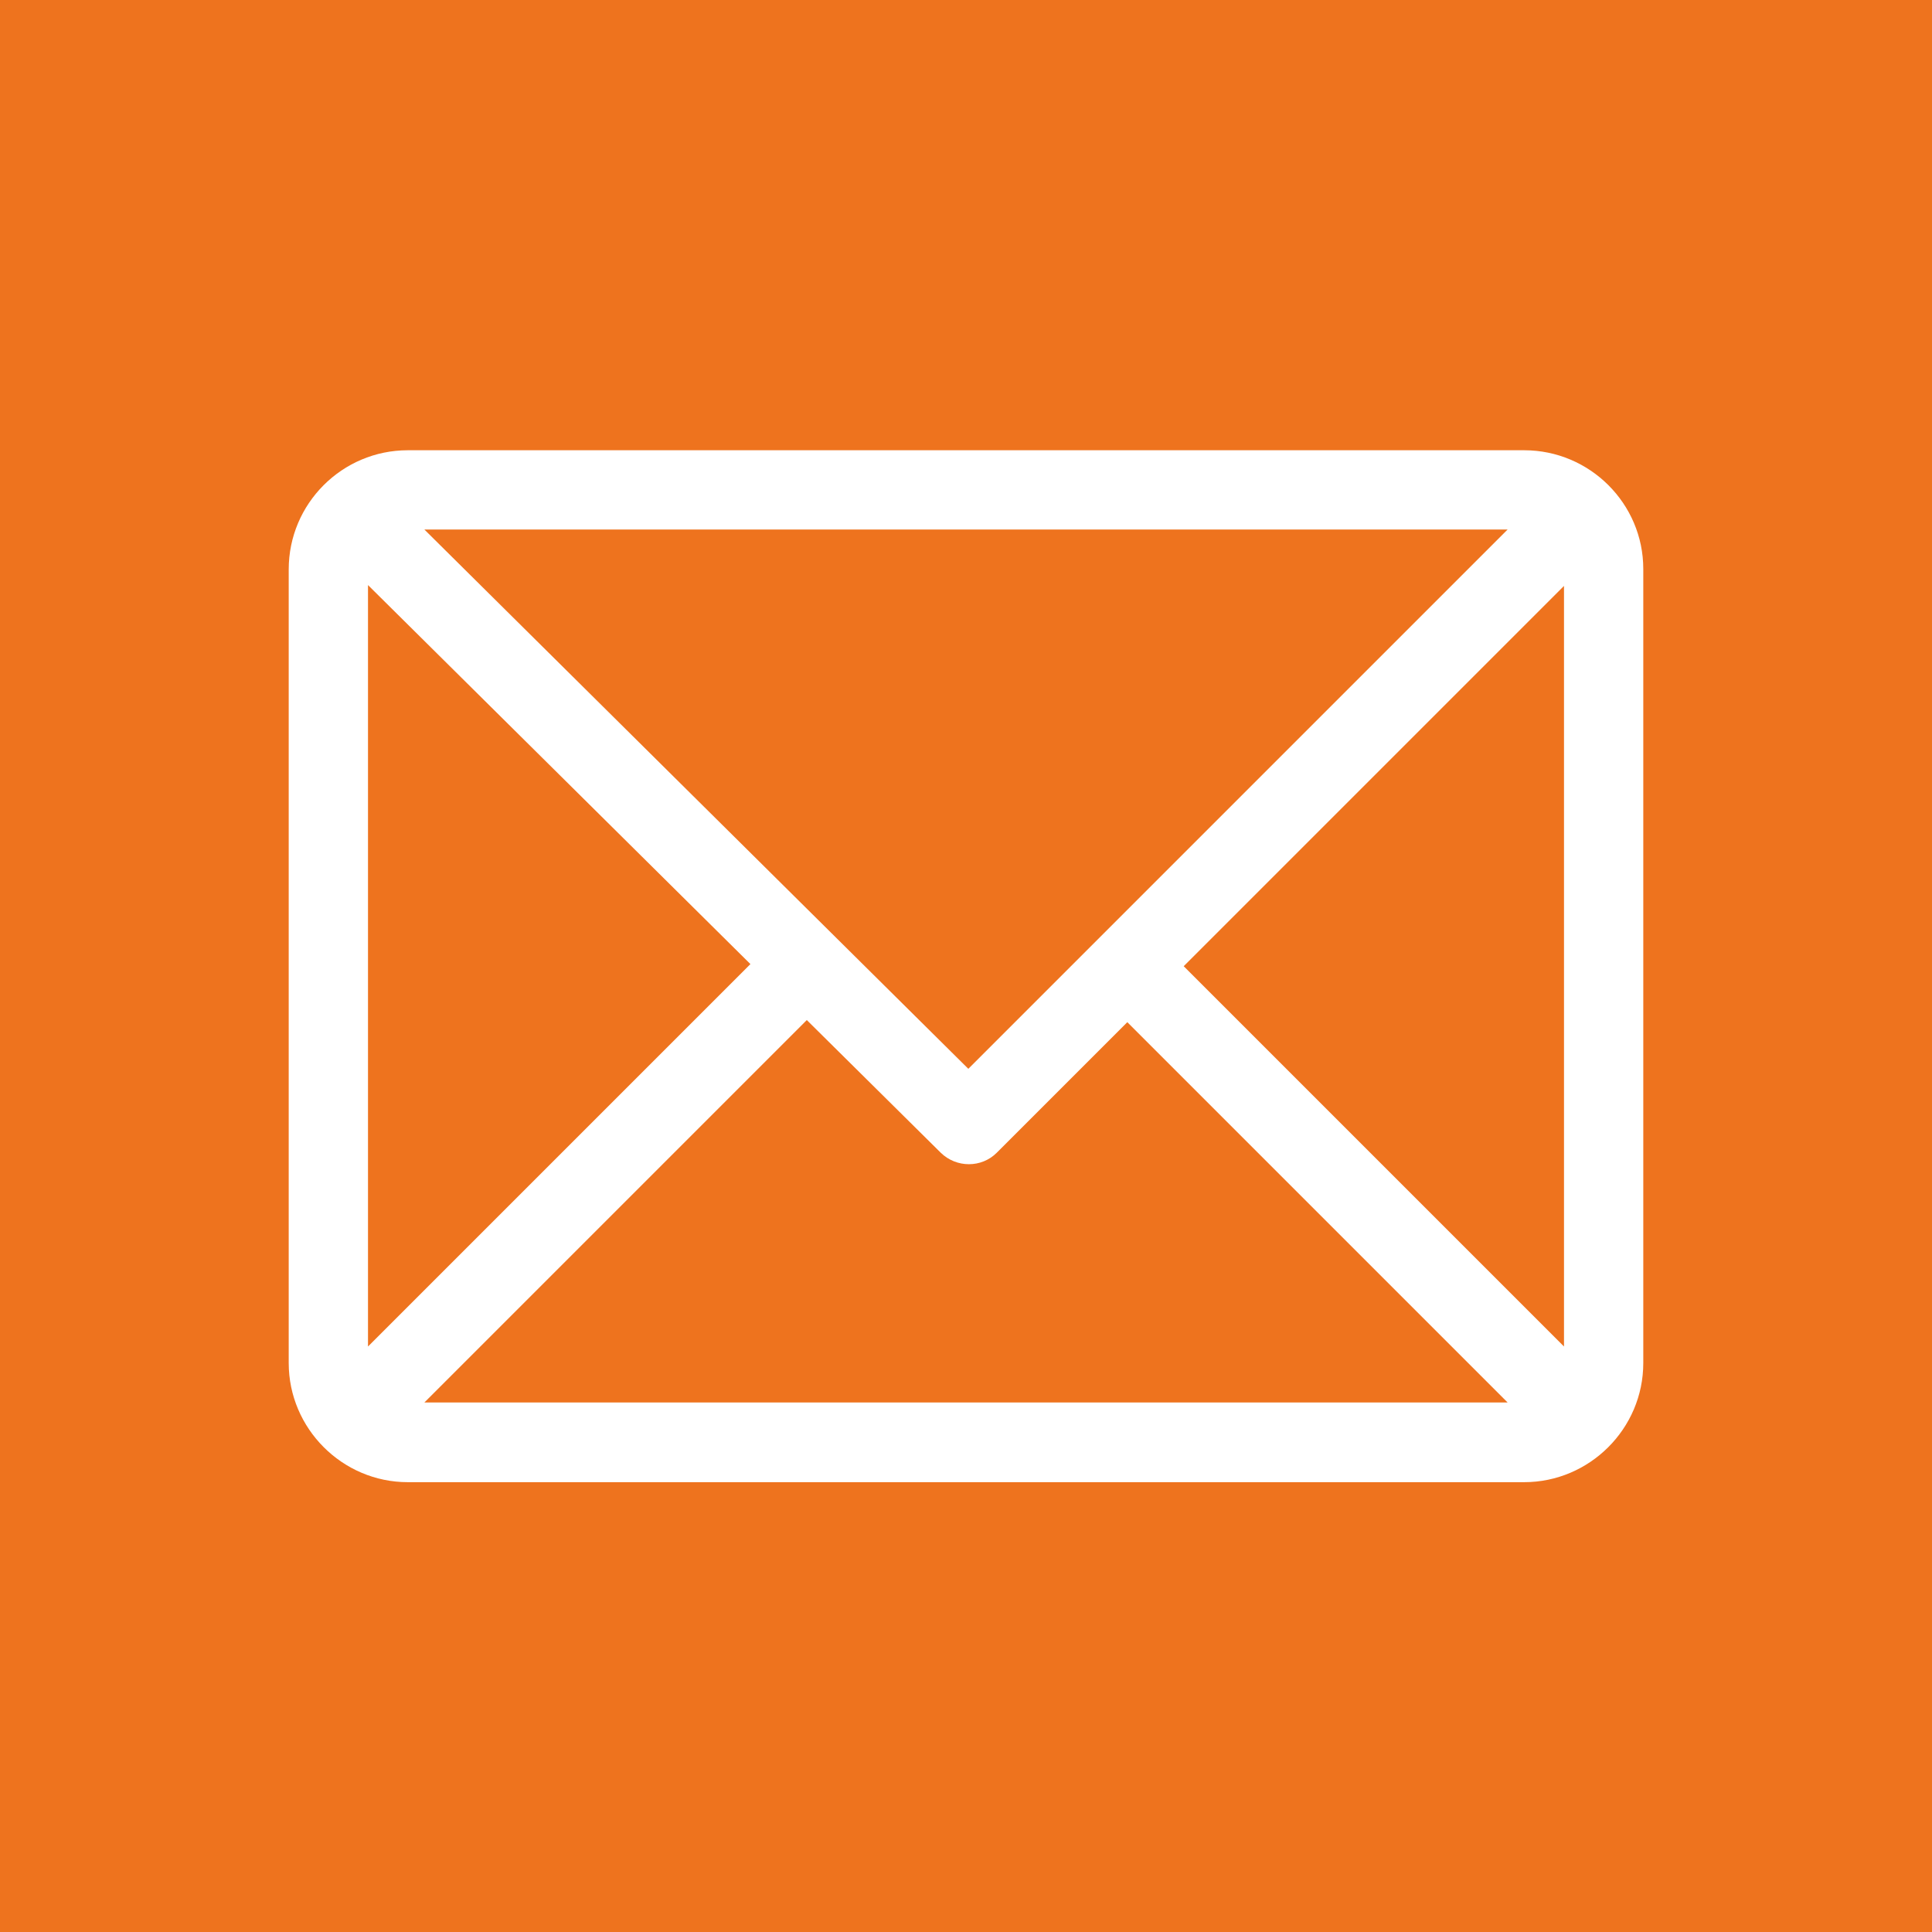 <?xml version="1.0" encoding="utf-8"?>
<!-- Generator: Adobe Illustrator 24.3.0, SVG Export Plug-In . SVG Version: 6.00 Build 0)  -->
<svg version="1.1" id="Capa_1" xmlns="http://www.w3.org/2000/svg" xmlns:xlink="http://www.w3.org/1999/xlink" x="0px" y="0px"
	 viewBox="0 0 455.7 455.7" style="enable-background:new 0 0 455.7 455.7;" xml:space="preserve">
<style type="text/css">
	.st0{fill:#EE731E;}
</style>
<path class="st0" d="M177,227.4l-90.2,90.2V138L177,227.4z M355.6,124.9H100.1l128.3,127.2L355.6,124.9z M235.1,271.9
	c-3.6,3.6-9.5,3.6-13.2,0l-31.6-31.3l-90.2,90.2h255.5l-89.7-89.7L235.1,271.9z M368.9,317.6V138.2l-89.7,89.7L368.9,317.6z
	 M455.7,0v455.7H0V0H455.7z M387.6,134.2c0-15.4-12.6-28-28.1-28H96.2c-15.5,0-28.1,12.6-28.1,28.1v187.2
	c0,15.4,12.6,28.1,28.1,28.1h263.3c15.4,0,28.1-12.6,28.1-28.1V134.2z"/>
</svg>
